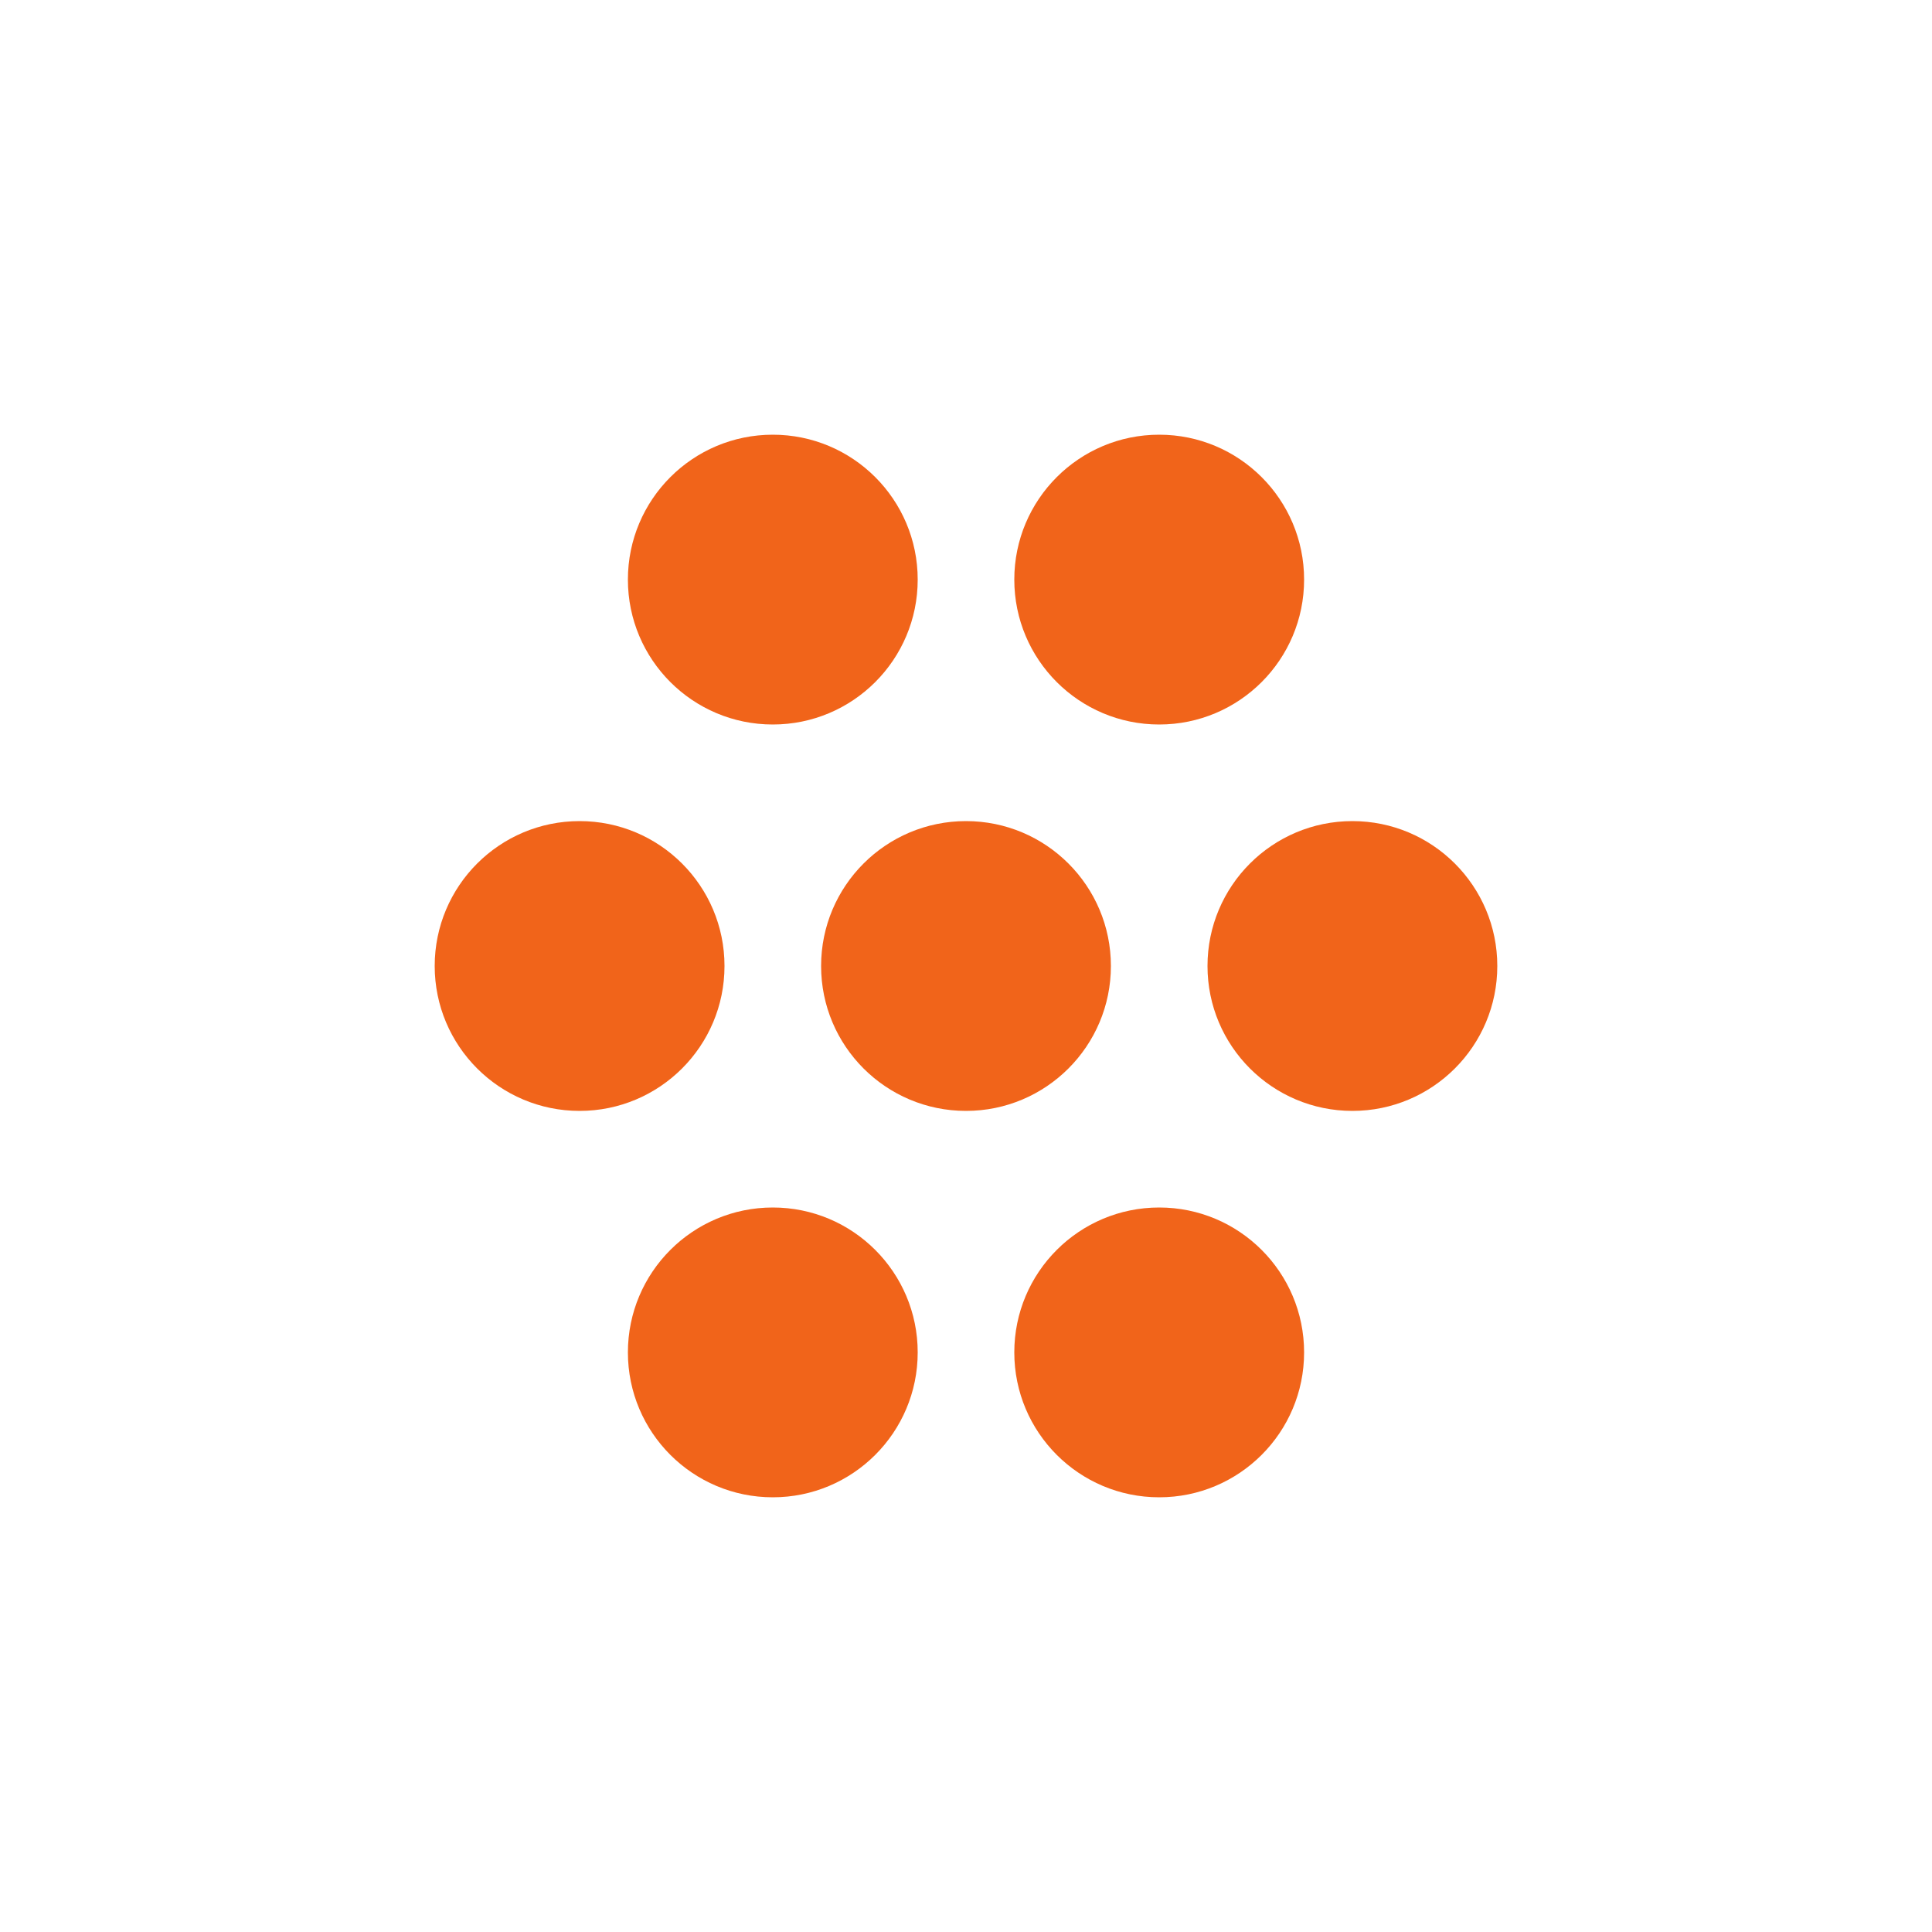 <?xml version="1.0" encoding="utf-8"?>
<!-- Generator: Adobe Illustrator 25.2.3, SVG Export Plug-In . SVG Version: 6.00 Build 0)  -->
<svg version="1.1" id="レイヤー_1" xmlns="http://www.w3.org/2000/svg" xmlns:xlink="http://www.w3.org/1999/xlink" x="0px"
	 y="0px" viewBox="0 0 44 44" style="enable-background:new 0 0 44 44;" xml:space="preserve">
<style type="text/css">
	.st0{fill:none;}
	.st1{fill:#F1641A;}
	.st2{fill:none;stroke:#F1641A;stroke-width:2;stroke-miterlimit:10;}
	.st3{fill:#F4F4F4;}
	.st4{fill:#0038A8;}
	.st5{fill:#59C800;}
	.st6{fill:none;stroke:#59C800;stroke-width:1.1;stroke-miterlimit:10;}
	.st7{fill:none;stroke:#E61C24;stroke-width:1.2;stroke-miterlimit:10;}
	.st8{fill:none;stroke:#E61C24;stroke-width:1.1;stroke-miterlimit:10;}
	.st9{fill:#E61C24;}
	.st10{fill:#6431A8;}
	.st11{fill:none;stroke:#F4F4F4;stroke-miterlimit:10;}
</style>
<g>
	<polygon class="st0" points="44,43.95 0,44 0,0.05 44,0 	"/>
	<circle class="st1" cx="22" cy="22" r="3.3"/>
	<circle class="st1" cx="13.2" cy="22" r="3.3"/>
	<circle class="st1" cx="30.8" cy="22" r="3.3"/>
	<circle class="st1" cx="17.6" cy="13.2" r="3.3"/>
	<circle class="st1" cx="26.4" cy="13.2" r="3.3"/>
	<circle class="st1" cx="17.6" cy="30.8" r="3.3"/>
	<circle class="st1" cx="26.4" cy="30.8" r="3.3"/>
</g>
</svg>
